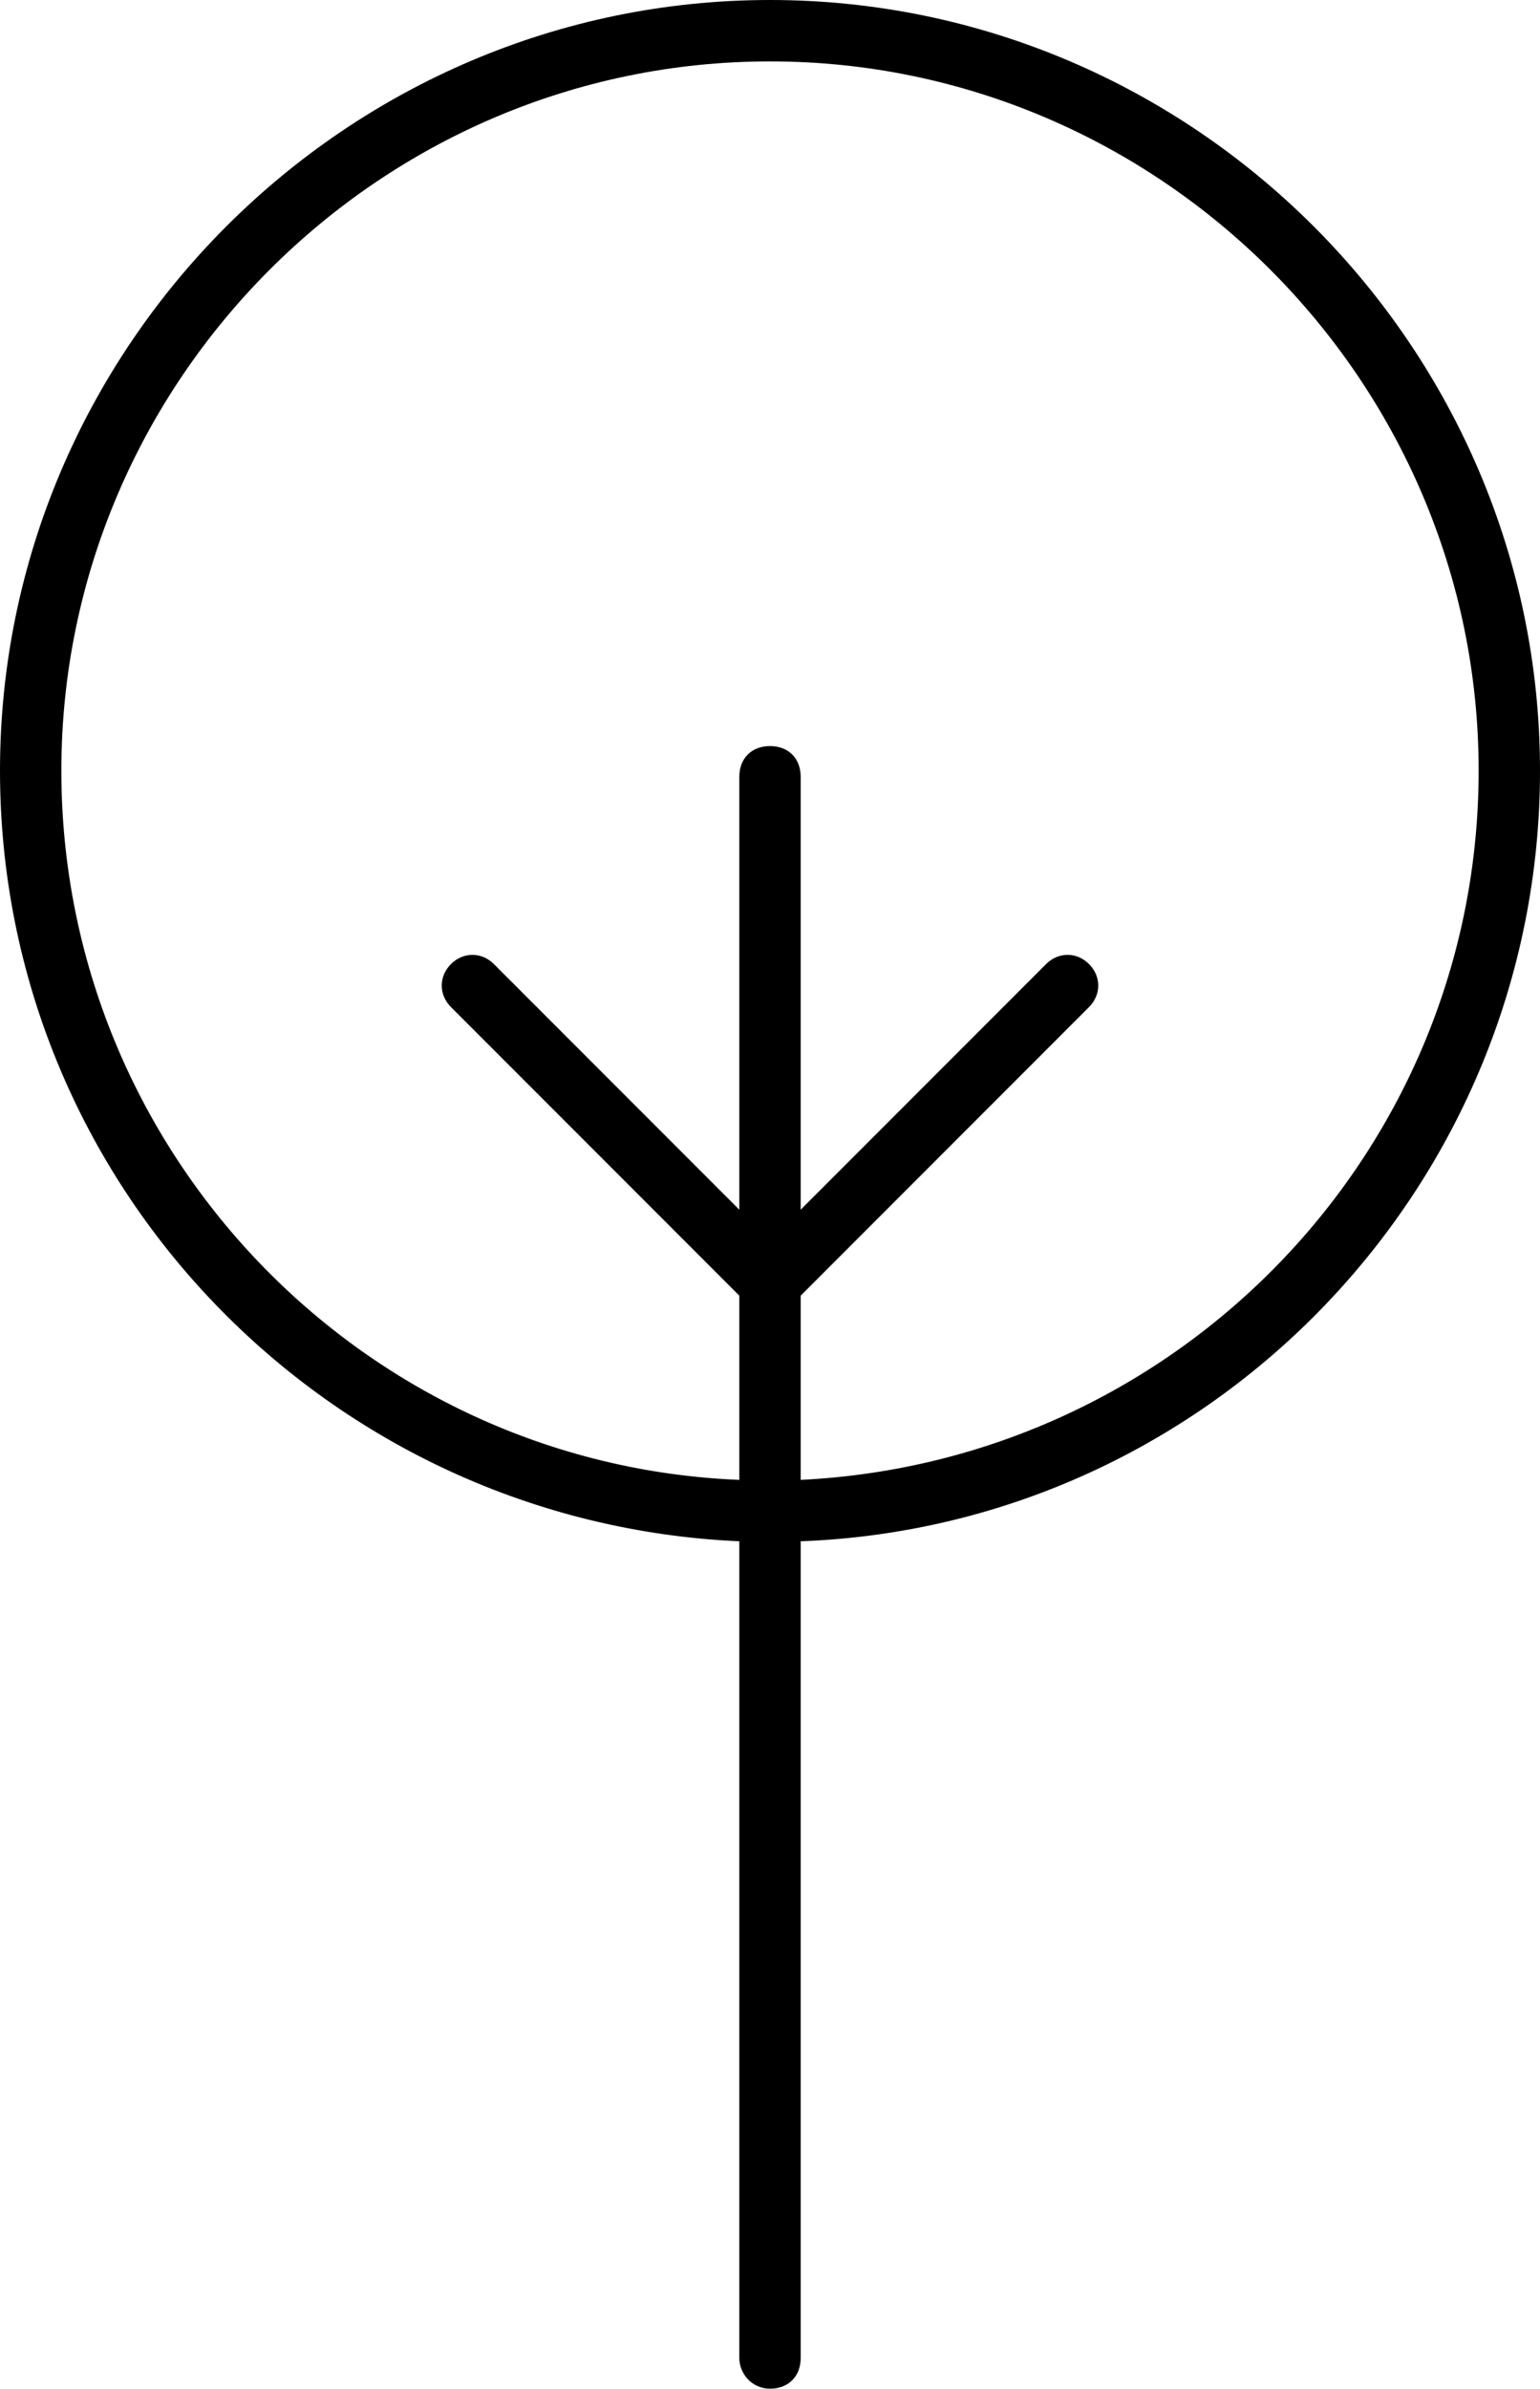 <?xml version="1.0" encoding="utf-8"?>
<!-- Generator: Adobe Illustrator 27.5.0, SVG Export Plug-In . SVG Version: 6.00 Build 0)  -->
<svg version="1.1" id="Layer_1" xmlns="http://www.w3.org/2000/svg" xmlns:xlink="http://www.w3.org/1999/xlink" x="0px" y="0px"
	 viewBox="0 0 50.2 77.8" style="enable-background:new 0 0 50.2 77.8;" xml:space="preserve">
<path d="M25.1,77.8c0.6,0,1-0.4,1-1V50.2c13.4-0.5,24.1-11.6,24.1-25.1C50.2,11.3,38.9,0,25.1,0S0,11.3,0,25.1
	c0,13.5,10.7,24.5,24.1,25.1v26.6C24.1,77.3,24.5,77.8,25.1,77.8z M2,25.1C2,12.4,12.4,2,25.1,2s23.1,10.4,23.1,23.1
	c0,12.4-9.8,22.5-22.1,23.1v-6l9.4-9.4c0.4-0.4,0.4-1,0-1.4s-1-0.4-1.4,0l-8,8V25.3c0-0.6-0.4-1-1-1s-1,0.4-1,1v14.1l-8-8
	c-0.4-0.4-1-0.4-1.4,0s-0.4,1,0,1.4l9.4,9.4v6C11.8,47.7,2,37.5,2,25.1z"/>
</svg>
